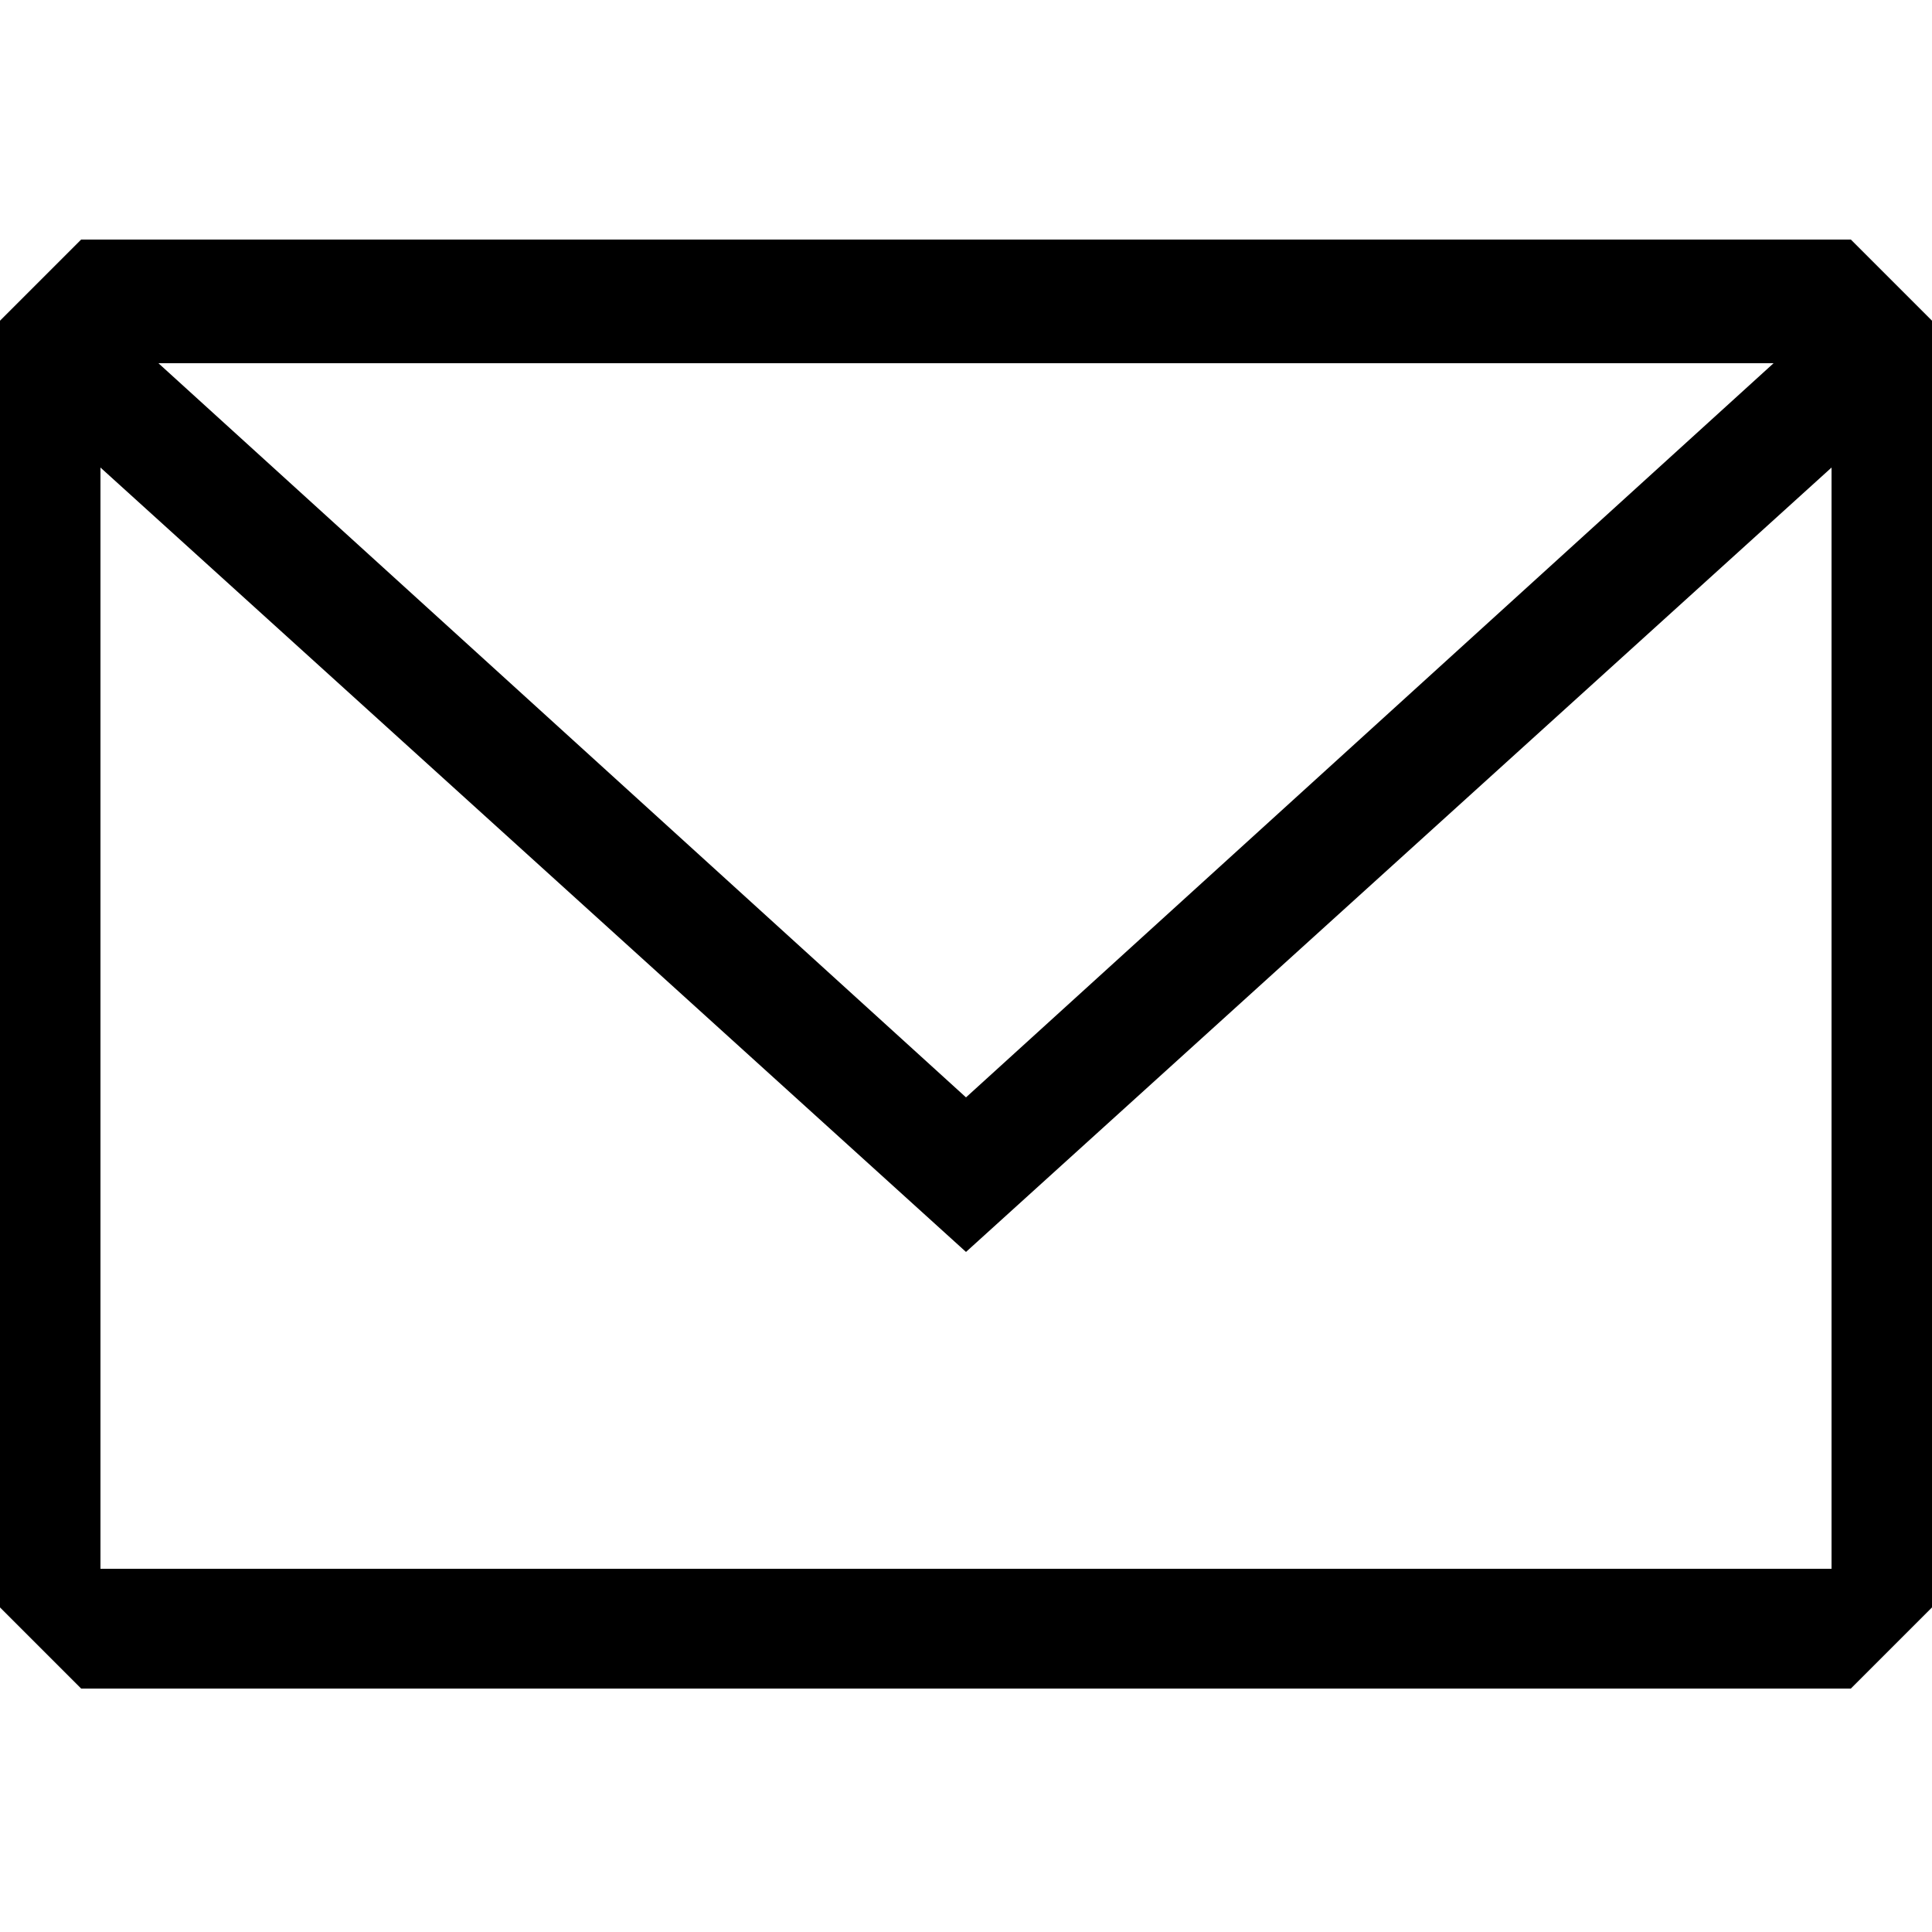 <?xml version="1.0" encoding="UTF-8"?>
<svg id="Layer_1" xmlns="http://www.w3.org/2000/svg" version="1.1" viewBox="0 0 50 50">
  <!-- Generator: Adobe Illustrator 29.4.0, SVG Export Plug-In . SVG Version: 2.1.0 Build 152)  -->
  <defs>
    <style>
      .st0 {
        fill-rule: evenodd;
      }
    </style>
  </defs>
  <path class="st0" d="M2.1,6.2l-2.1,2.1v33.3l2.1,2.1h45.8l2.1-2.1V8.3l-2.1-2.1s-45.8,0-45.8,0ZM2.6,12.1v28.5h44.8V12.1l-22.4,20.3L2.6,12.1ZM45.9,9.4H4.1l20.9,19,20.9-19Z"/>
</svg>